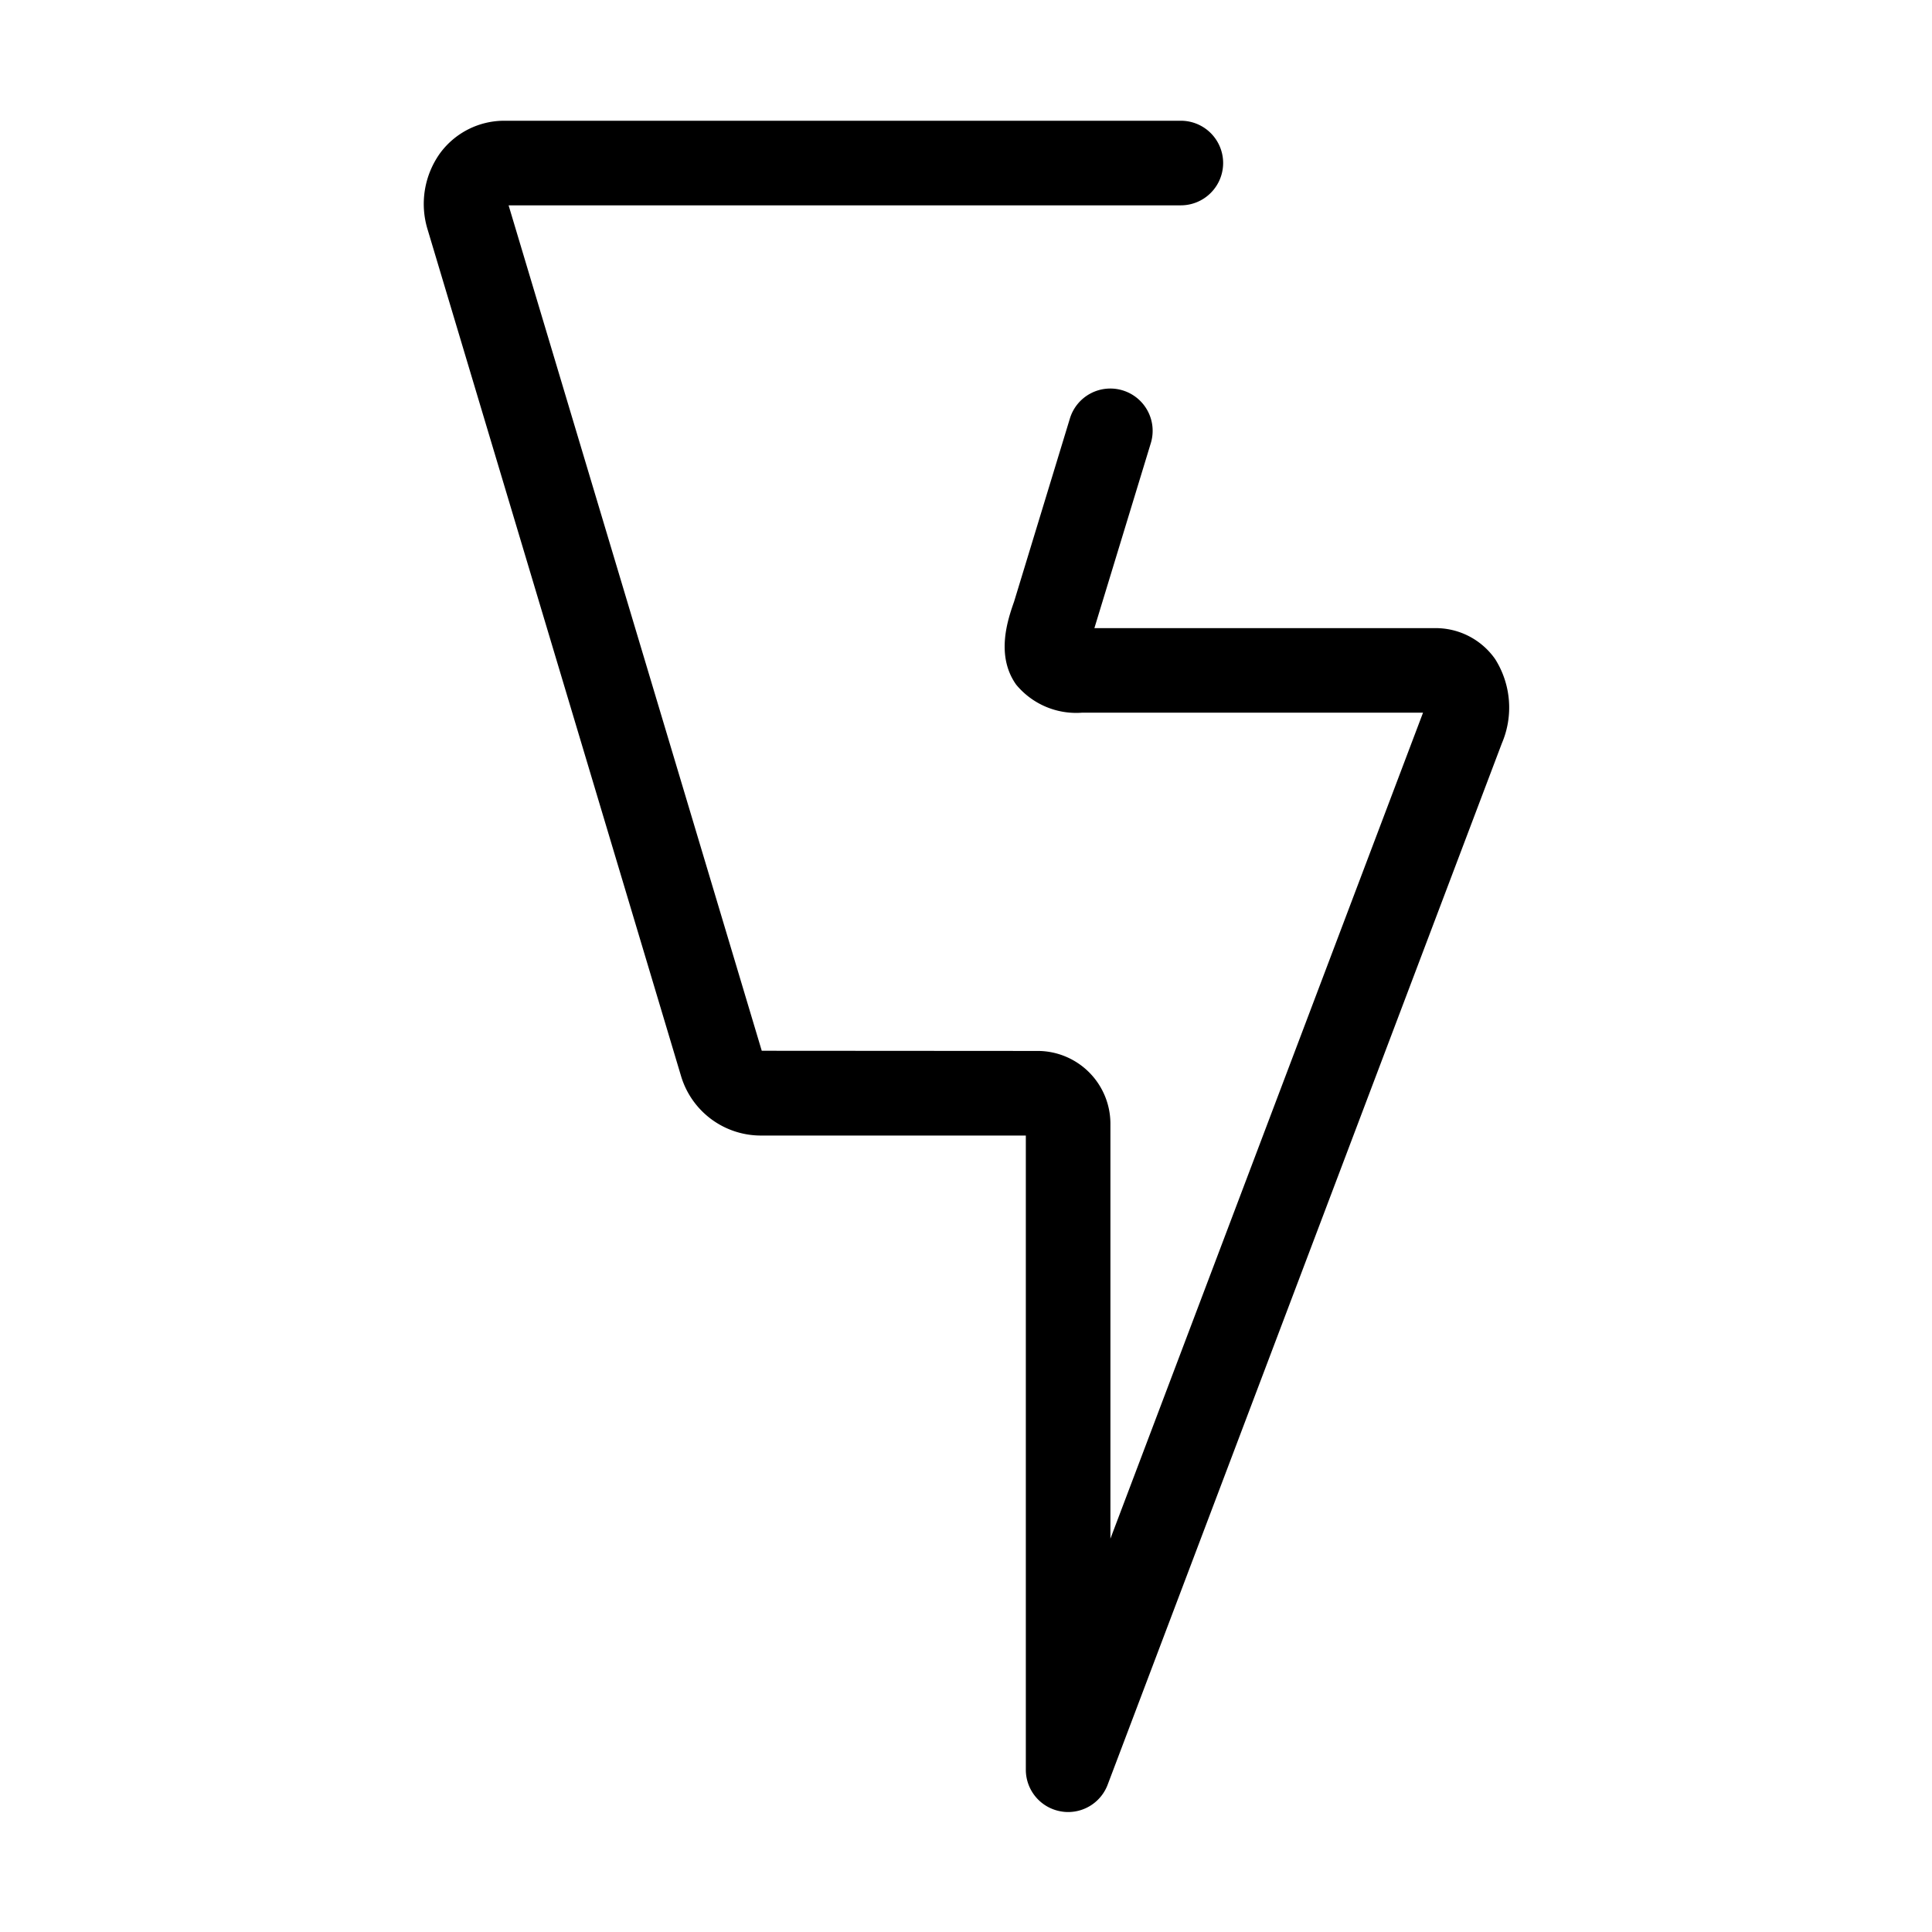 <svg width="32" height="32" viewBox="0 0 32 32" xmlns="http://www.w3.org/2000/svg"><path d="M17.692 30.013a.664.664 0 01-.127-.012.7.7 0 01-.574-.689V18.808h-4.368a1.38 1.38 0 01-1.34-.976l-4.2-14.029a1.442 1.442 0 01.21-1.271A1.319 1.319 0 018.363 2h11.194a.7.7 0 01.496 1.196.7.7 0 01-.496.205H8.424l4.193 14.003 4.59.003a1.207 1.207 0 011.185 1.198v6.88l5.175-13.673.003-.008h-5.645a1.289 1.289 0 01-1.094-.464c-.346-.487-.135-1.088-.034-1.377l.924-3.032a.7.7 0 01.874-.465.7.7 0 01.466.874l-.933 3.059-.002.005h5.63a1.202 1.202 0 011.01.515 1.505 1.505 0 01.109 1.394l-6.529 17.248a.7.7 0 01-.654.452z"/></svg>